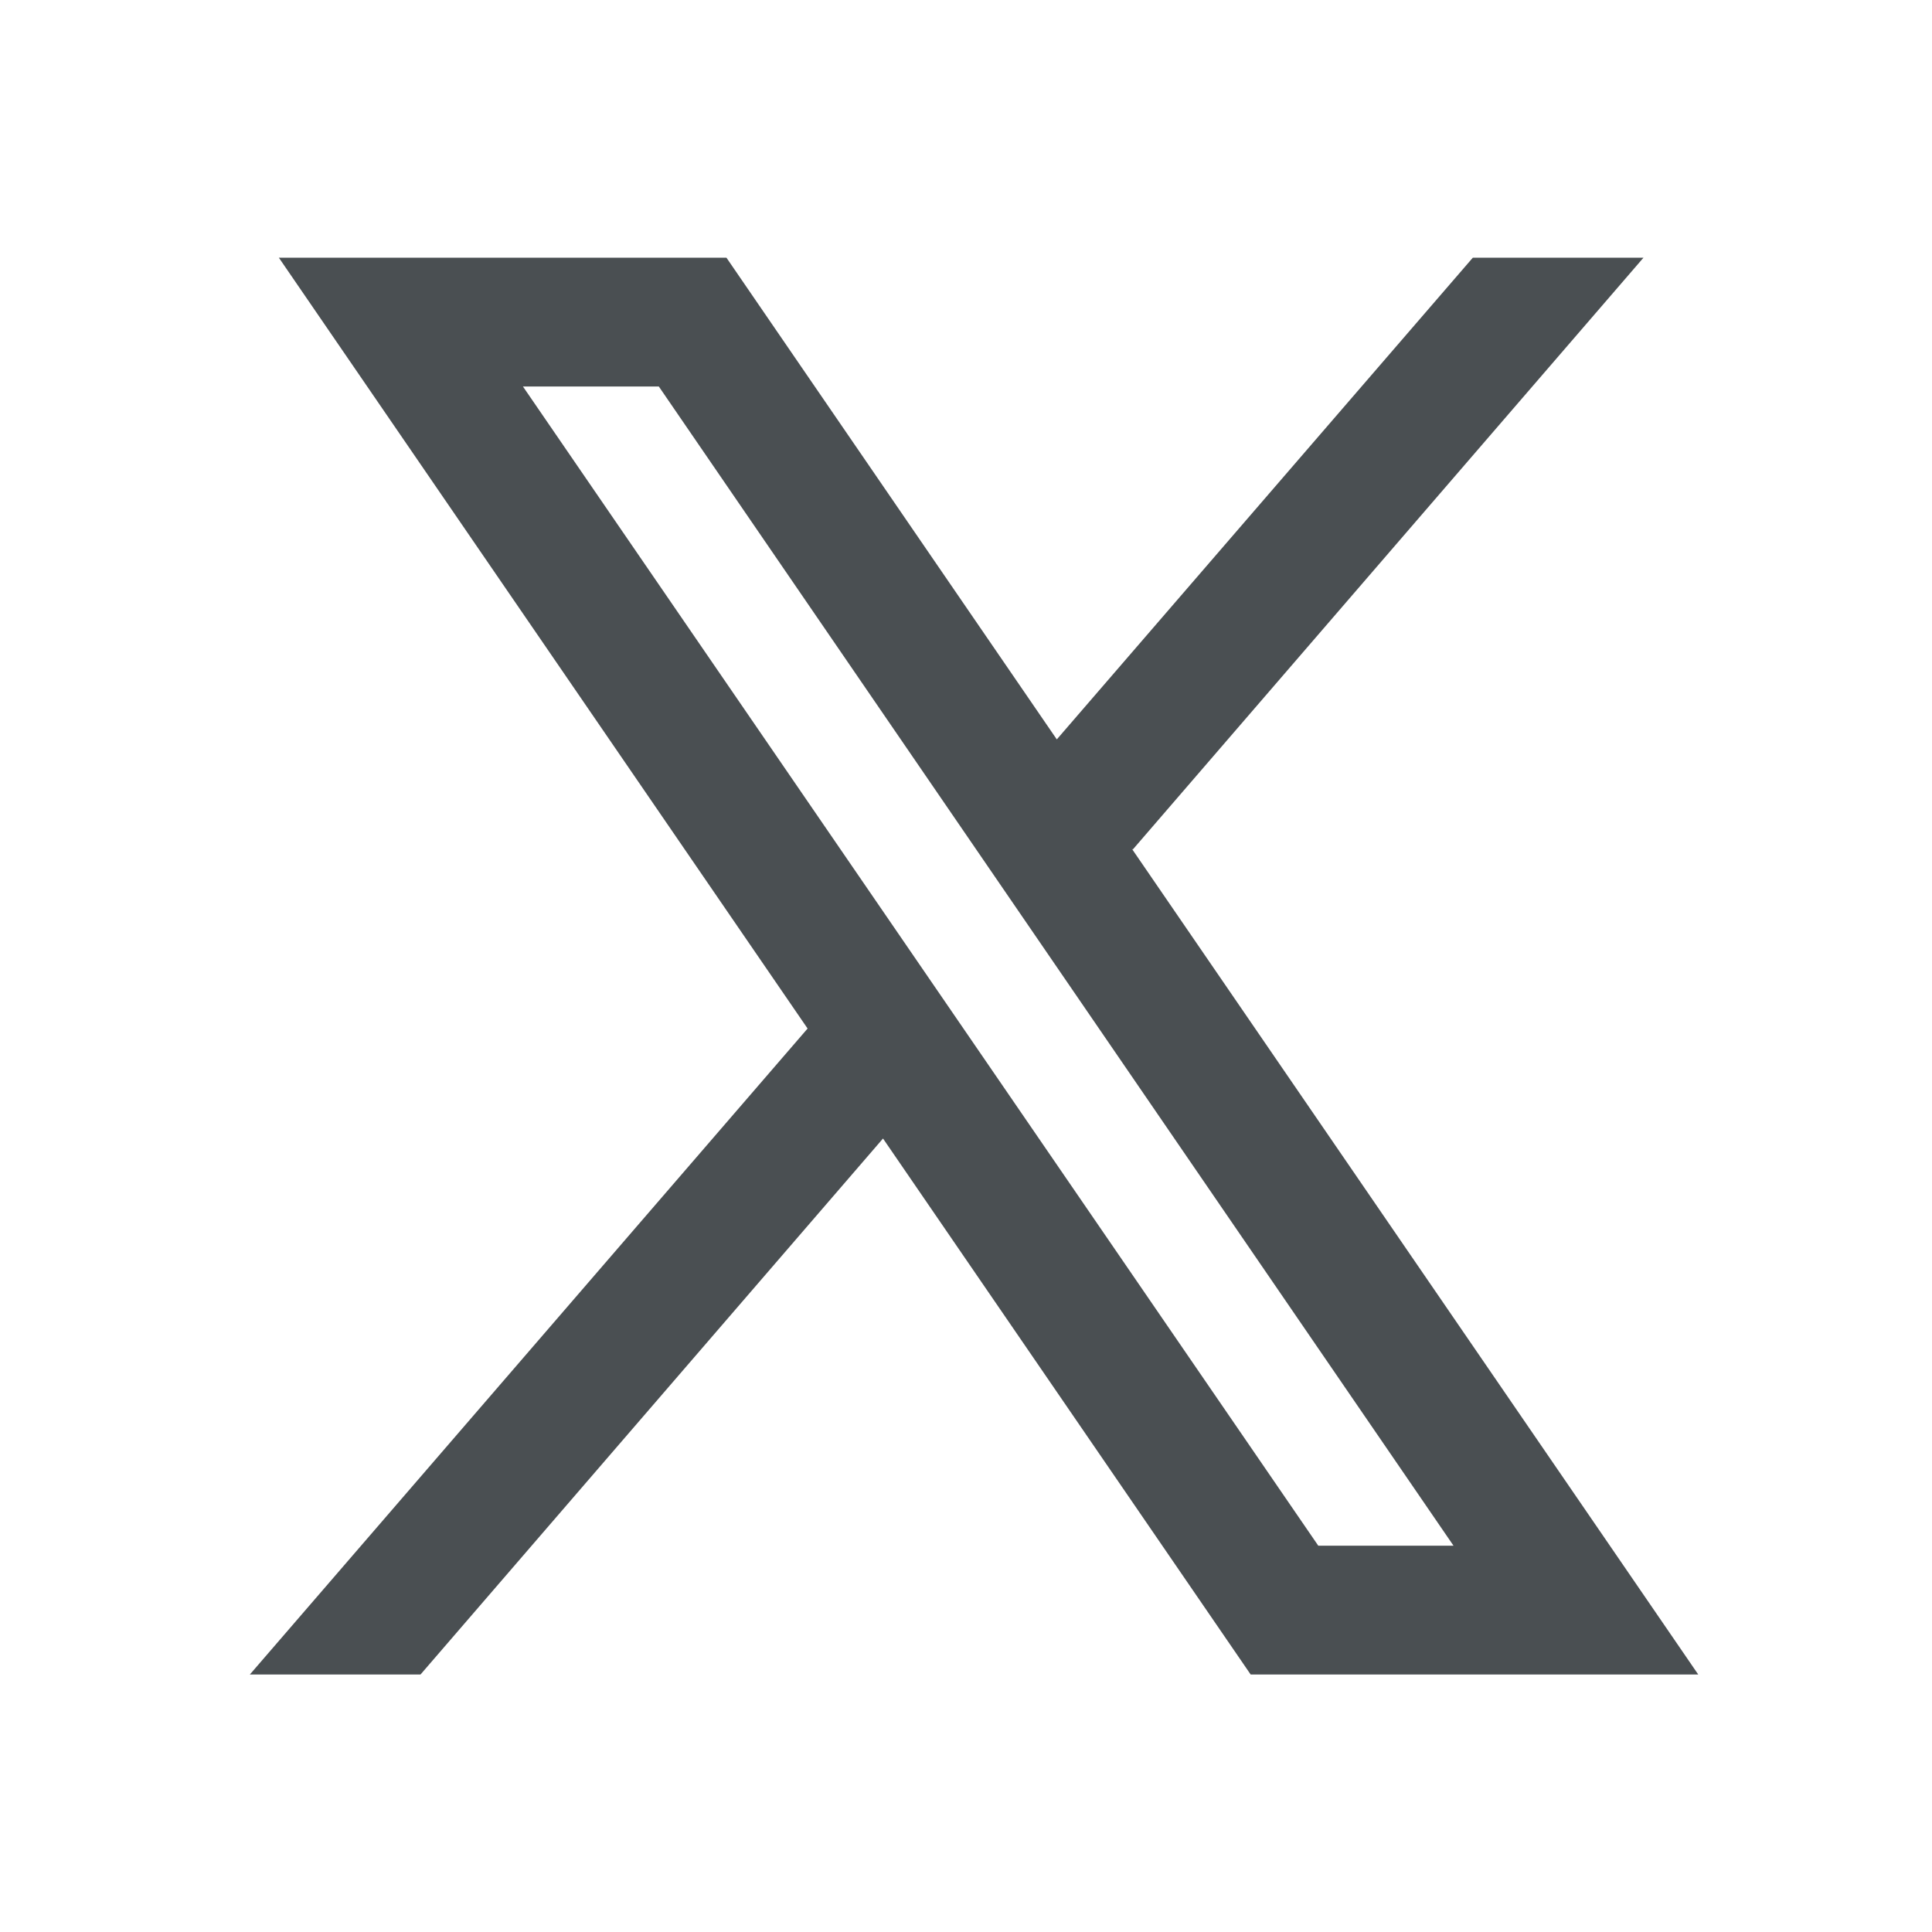 <svg xmlns="http://www.w3.org/2000/svg" width="24" height="24" viewBox="0 0 24 24" fill="none"><path d="M21.096 20.801L14.06 10.543L14.072 10.553L20.416 3.201H18.296L13.128 9.185L9.024 3.201H3.464L10.033 12.778L10.032 12.777L3.104 20.801H5.224L10.969 14.143L15.536 20.801H21.096ZM8.184 4.801L18.056 19.201H16.376L6.496 4.801H8.184Z" fill="#4A4F52"></path></svg>